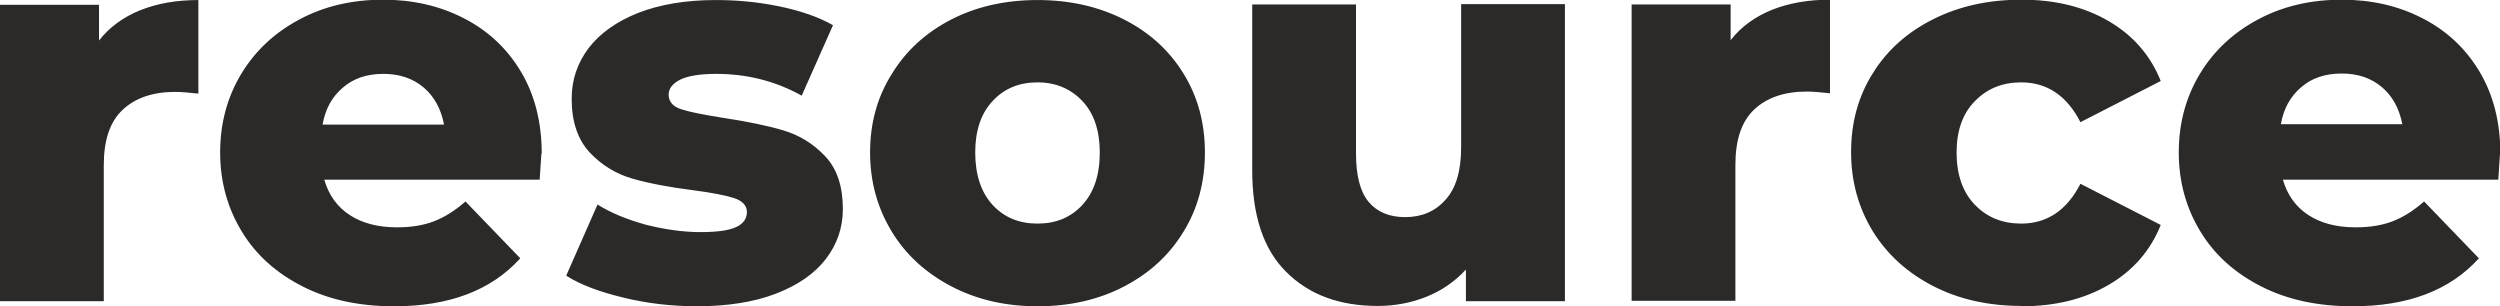 <?xml version="1.0" encoding="UTF-8"?> <!-- Creator: CorelDRAW 2019 (64-Bit) --> <svg xmlns="http://www.w3.org/2000/svg" xmlns:xlink="http://www.w3.org/1999/xlink" xmlns:xodm="http://www.corel.com/coreldraw/odm/2003" xml:space="preserve" width="31.609mm" height="3.873mm" style="shape-rendering:geometricPrecision; text-rendering:geometricPrecision; image-rendering:optimizeQuality; fill-rule:evenodd; clip-rule:evenodd" viewBox="0 0 73.47 9"> <defs> <style type="text/css"> <![CDATA[ .fil0 {fill:#2B2A29;fill-rule:nonzero} ]]> </style> </defs> <g id="Слой_x0020_1">  <path class="fil0" d="M73.47 4.52c0,0.02 -0.02,0.27 -0.05,0.76l-6.33 0c0.13,0.45 0.38,0.8 0.75,1.04 0.37,0.24 0.83,0.36 1.39,0.36 0.42,0 0.78,-0.06 1.09,-0.18 0.31,-0.12 0.61,-0.31 0.92,-0.58l1.61 1.67c-0.85,0.94 -2.08,1.41 -3.71,1.41 -1.02,0 -1.91,-0.19 -2.68,-0.58 -0.77,-0.39 -1.37,-0.92 -1.79,-1.61 -0.42,-0.69 -0.64,-1.46 -0.64,-2.33 0,-0.86 0.21,-1.63 0.62,-2.31 0.41,-0.68 0.98,-1.21 1.71,-1.6 0.73,-0.39 1.55,-0.58 2.46,-0.58 0.87,0 1.66,0.18 2.36,0.54 0.71,0.36 1.27,0.88 1.68,1.56 0.41,0.68 0.62,1.49 0.62,2.42zm-70.56 -3.33c0.31,-0.4 0.72,-0.69 1.21,-0.89 0.5,-0.2 1.07,-0.3 1.71,-0.3l0 2.75c-0.28,-0.03 -0.51,-0.05 -0.69,-0.05 -0.65,0 -1.17,0.18 -1.54,0.53 -0.37,0.35 -0.55,0.89 -0.55,1.62l0 4 -3.05 0 0 -8.71 2.91 0 0 1.04zm13 3.33c0,0.02 -0.02,0.27 -0.05,0.76l-6.33 0c0.13,0.45 0.38,0.8 0.75,1.04 0.37,0.24 0.83,0.36 1.39,0.36 0.42,0 0.78,-0.06 1.09,-0.18 0.31,-0.12 0.61,-0.31 0.92,-0.58l1.61 1.67c-0.85,0.94 -2.08,1.41 -3.71,1.41 -1.02,0 -1.91,-0.19 -2.68,-0.58 -0.77,-0.39 -1.37,-0.92 -1.79,-1.61 -0.42,-0.69 -0.64,-1.46 -0.64,-2.33 0,-0.86 0.21,-1.63 0.62,-2.31 0.41,-0.68 0.98,-1.21 1.71,-1.6 0.73,-0.39 1.55,-0.58 2.46,-0.58 0.87,0 1.66,0.18 2.36,0.54 0.71,0.36 1.27,0.88 1.68,1.56 0.41,0.68 0.62,1.49 0.62,2.42zm-4.65 -2.35c-0.47,0 -0.87,0.13 -1.18,0.4 -0.32,0.27 -0.52,0.63 -0.6,1.09l3.57 0c-0.09,-0.46 -0.29,-0.83 -0.6,-1.09 -0.32,-0.27 -0.71,-0.4 -1.18,-0.4zm9.23 6.83c-0.73,0 -1.45,-0.08 -2.15,-0.25 -0.71,-0.17 -1.28,-0.38 -1.7,-0.65l0.92 -2.09c0.4,0.25 0.87,0.44 1.41,0.59 0.55,0.14 1.09,0.22 1.62,0.22 0.49,0 0.84,-0.05 1.05,-0.15 0.21,-0.1 0.31,-0.25 0.31,-0.44 0,-0.19 -0.13,-0.33 -0.38,-0.41 -0.25,-0.08 -0.65,-0.16 -1.2,-0.23 -0.7,-0.09 -1.29,-0.2 -1.78,-0.34 -0.49,-0.14 -0.91,-0.4 -1.26,-0.77 -0.35,-0.38 -0.53,-0.9 -0.53,-1.58 0,-0.56 0.17,-1.05 0.5,-1.49 0.33,-0.43 0.82,-0.78 1.45,-1.03 0.64,-0.25 1.4,-0.38 2.29,-0.38 0.63,0 1.26,0.06 1.88,0.19 0.62,0.13 1.14,0.31 1.56,0.55l-0.92 2.07c-0.77,-0.43 -1.61,-0.64 -2.51,-0.64 -0.48,0 -0.84,0.06 -1.06,0.17 -0.22,0.11 -0.34,0.26 -0.34,0.44 0,0.2 0.12,0.35 0.37,0.43 0.25,0.08 0.65,0.16 1.22,0.25 0.72,0.11 1.31,0.23 1.78,0.37 0.47,0.14 0.88,0.39 1.23,0.76 0.35,0.37 0.52,0.89 0.52,1.55 0,0.55 -0.17,1.04 -0.5,1.47 -0.33,0.43 -0.82,0.77 -1.47,1.02 -0.65,0.25 -1.43,0.37 -2.34,0.37zm10 0c-0.93,0 -1.77,-0.19 -2.52,-0.58 -0.75,-0.39 -1.34,-0.92 -1.76,-1.61 -0.42,-0.69 -0.64,-1.46 -0.64,-2.33 0,-0.86 0.21,-1.63 0.64,-2.31 0.42,-0.69 1.01,-1.22 1.75,-1.6 0.74,-0.38 1.59,-0.57 2.53,-0.57 0.94,0 1.79,0.19 2.54,0.57 0.75,0.38 1.33,0.91 1.75,1.59 0.42,0.68 0.63,1.45 0.63,2.32 0,0.87 -0.21,1.65 -0.63,2.33 -0.42,0.69 -1,1.22 -1.75,1.61 -0.75,0.39 -1.6,0.58 -2.54,0.58zm0 -2.43c0.54,0 0.98,-0.18 1.32,-0.55 0.34,-0.37 0.51,-0.88 0.51,-1.54 0,-0.64 -0.17,-1.15 -0.51,-1.51 -0.34,-0.36 -0.78,-0.55 -1.32,-0.55 -0.54,0 -0.98,0.18 -1.32,0.55 -0.34,0.36 -0.51,0.87 -0.51,1.51 0,0.65 0.17,1.17 0.51,1.54 0.34,0.37 0.78,0.55 1.32,0.55zm15.5 -6.43l0 8.71 -2.91 0 0 -0.93c-0.32,0.35 -0.71,0.62 -1.16,0.8 -0.45,0.18 -0.93,0.27 -1.43,0.27 -1.13,0 -2.02,-0.33 -2.69,-1 -0.67,-0.66 -1,-1.66 -1,-2.99l0 -4.87 3.05 0 0 4.37c0,0.65 0.12,1.13 0.37,1.43 0.25,0.3 0.61,0.45 1.08,0.45 0.48,0 0.88,-0.17 1.18,-0.51 0.31,-0.34 0.46,-0.85 0.46,-1.55l0 -4.2 3.05 0zm4.87 1.04c0.31,-0.4 0.72,-0.69 1.21,-0.89 0.5,-0.2 1.07,-0.3 1.71,-0.3l0 2.75c-0.28,-0.03 -0.51,-0.05 -0.69,-0.05 -0.65,0 -1.17,0.18 -1.54,0.53 -0.37,0.35 -0.55,0.89 -0.55,1.62l0 4 -3.05 0 0 -8.71 2.91 0 0 1.04zm8.55 7.81c-0.96,0 -1.83,-0.19 -2.59,-0.58 -0.76,-0.39 -1.35,-0.92 -1.78,-1.61 -0.42,-0.69 -0.64,-1.46 -0.64,-2.33 0,-0.87 0.21,-1.64 0.64,-2.32 0.42,-0.68 1.02,-1.21 1.78,-1.59 0.76,-0.38 1.62,-0.57 2.59,-0.57 0.99,0 1.84,0.21 2.56,0.63 0.72,0.42 1.23,1.01 1.53,1.76l-2.36 1.21c-0.4,-0.78 -0.98,-1.17 -1.74,-1.17 -0.55,0 -1,0.18 -1.36,0.55 -0.36,0.36 -0.54,0.87 -0.54,1.51 0,0.65 0.18,1.17 0.54,1.54 0.36,0.37 0.81,0.55 1.36,0.55 0.76,0 1.34,-0.39 1.74,-1.17l2.36 1.21c-0.3,0.75 -0.81,1.34 -1.53,1.76 -0.72,0.42 -1.57,0.63 -2.56,0.63zm9.4 -6.83c-0.47,0 -0.87,0.13 -1.18,0.4 -0.32,0.27 -0.52,0.63 -0.6,1.09l3.57 0c-0.09,-0.46 -0.29,-0.83 -0.6,-1.09 -0.32,-0.27 -0.71,-0.4 -1.18,-0.4z"></path> </g> </svg> 